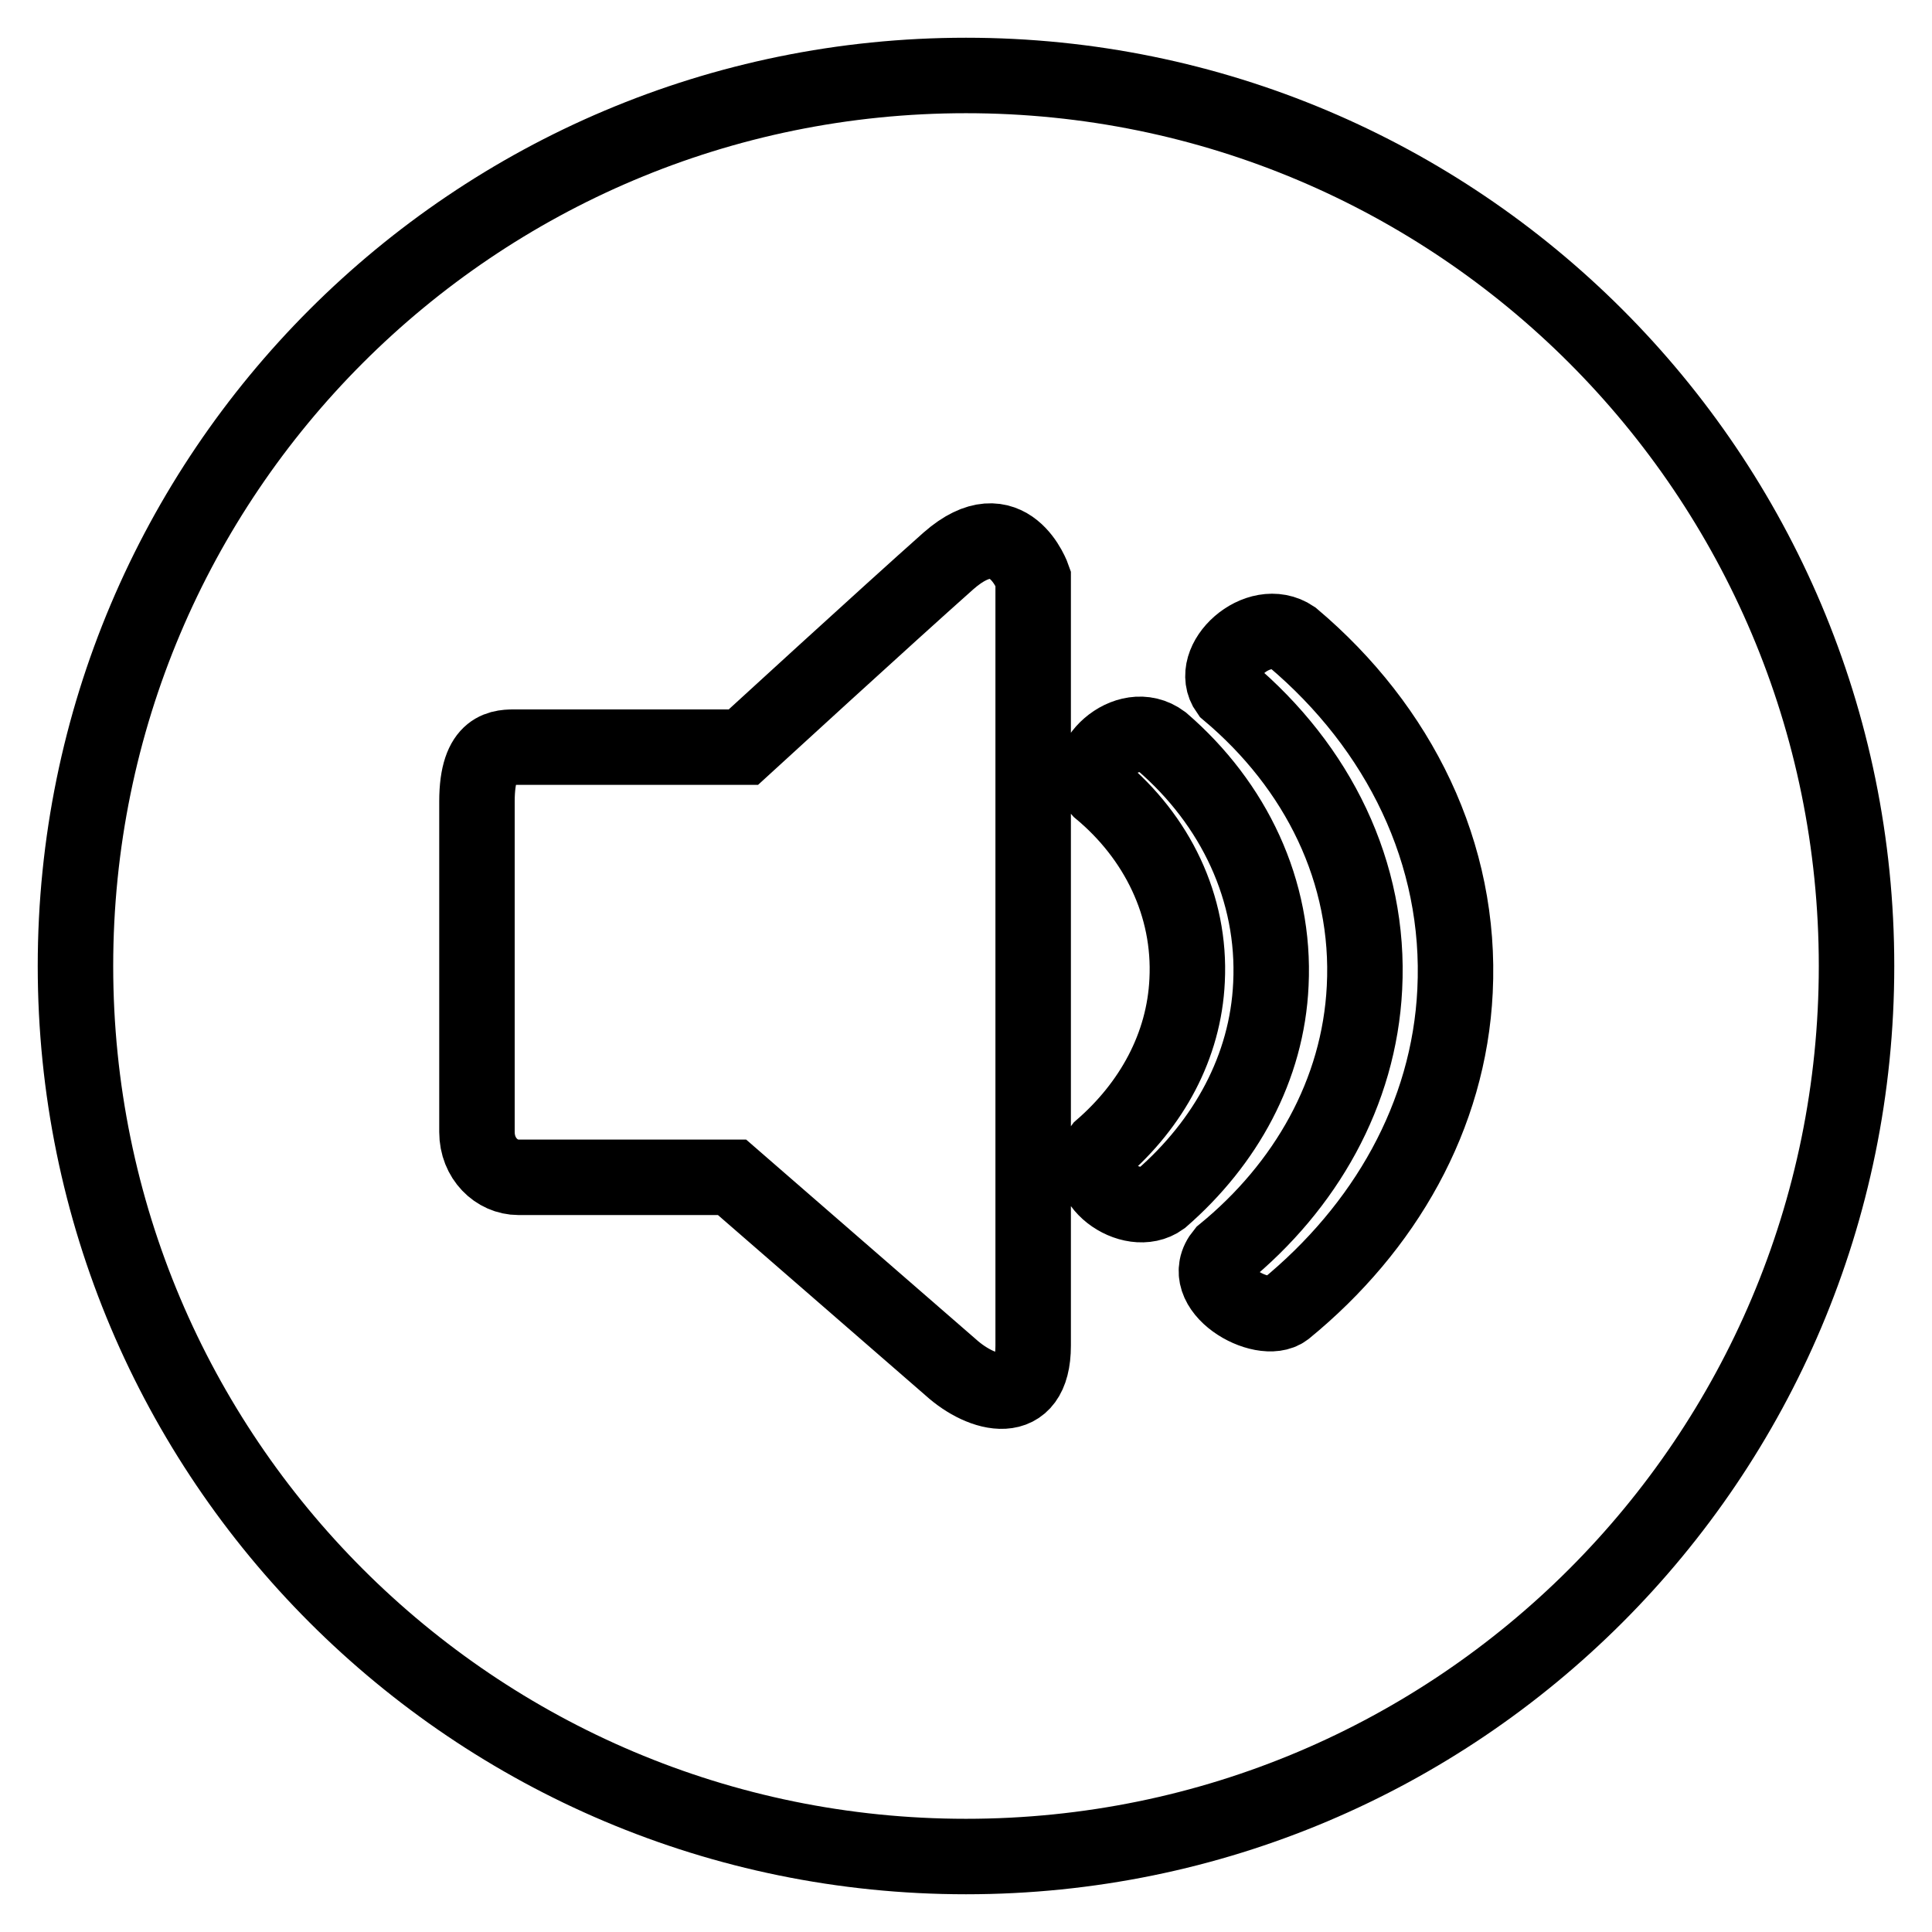 <?xml version="1.0" encoding="utf-8"?>
<!-- Svg Vector Icons : http://www.onlinewebfonts.com/icon -->
<!DOCTYPE svg PUBLIC "-//W3C//DTD SVG 1.1//EN" "http://www.w3.org/Graphics/SVG/1.1/DTD/svg11.dtd">
<svg version="1.1" xmlns="http://www.w3.org/2000/svg" xmlns:xlink="http://www.w3.org/1999/xlink" x="0px" y="0px" viewBox="0 0 256 256" enable-background="new 0 0 256 256" xml:space="preserve">
<g> <path stroke-width="10" fill-opacity="0" stroke="#000000"  d="M128,10c65.2,0,118,52.8,118,118c0,65.2-52.8,118-118,118c-65.2,0-118-52.8-118-118C10,62.8,62.8,10,128,10 L128,10L128,10z M136.9,178.3V76.6c0,0-3.2-9.3-11.2-2.3c-8,7.1-27.2,24.7-27.2,24.7h-30c-2,0-5.3-0.2-5.3,7.2V150 c0,3.5,2.6,6,5.5,6h28.3l29,25.2C130.1,184.9,136.9,186.8,136.9,178.3L136.9,178.3L136.9,178.3L136.9,178.3z M192.8,131.3 c0.9-18.2-7.4-34.9-21.5-46.8c-4.6-3.1-11.4,3.2-8.6,7.1c11.9,10,18.9,24,18.1,39.3c-0.7,13.9-7.8,26.3-18.7,35.2 c-3.8,4.6,5.2,9.7,8.2,7.4C183.5,162.7,192,147.9,192.8,131.3L192.8,131.3L192.8,131.3L192.8,131.3z M157.3,129.9 c-0.4,8.7-4.7,16.5-11.4,22.3c-3.3,4.1,4,9.5,8,6.6c8.5-7.4,14-17.3,14.5-28.4c0.6-12.4-4.9-23.9-14.4-32.1 c-4.7-3.5-11.3,3.1-8.3,6.3C153.3,110.9,157.8,120,157.3,129.9L157.3,129.9L157.3,129.9L157.3,129.9z"/></g>
</svg>